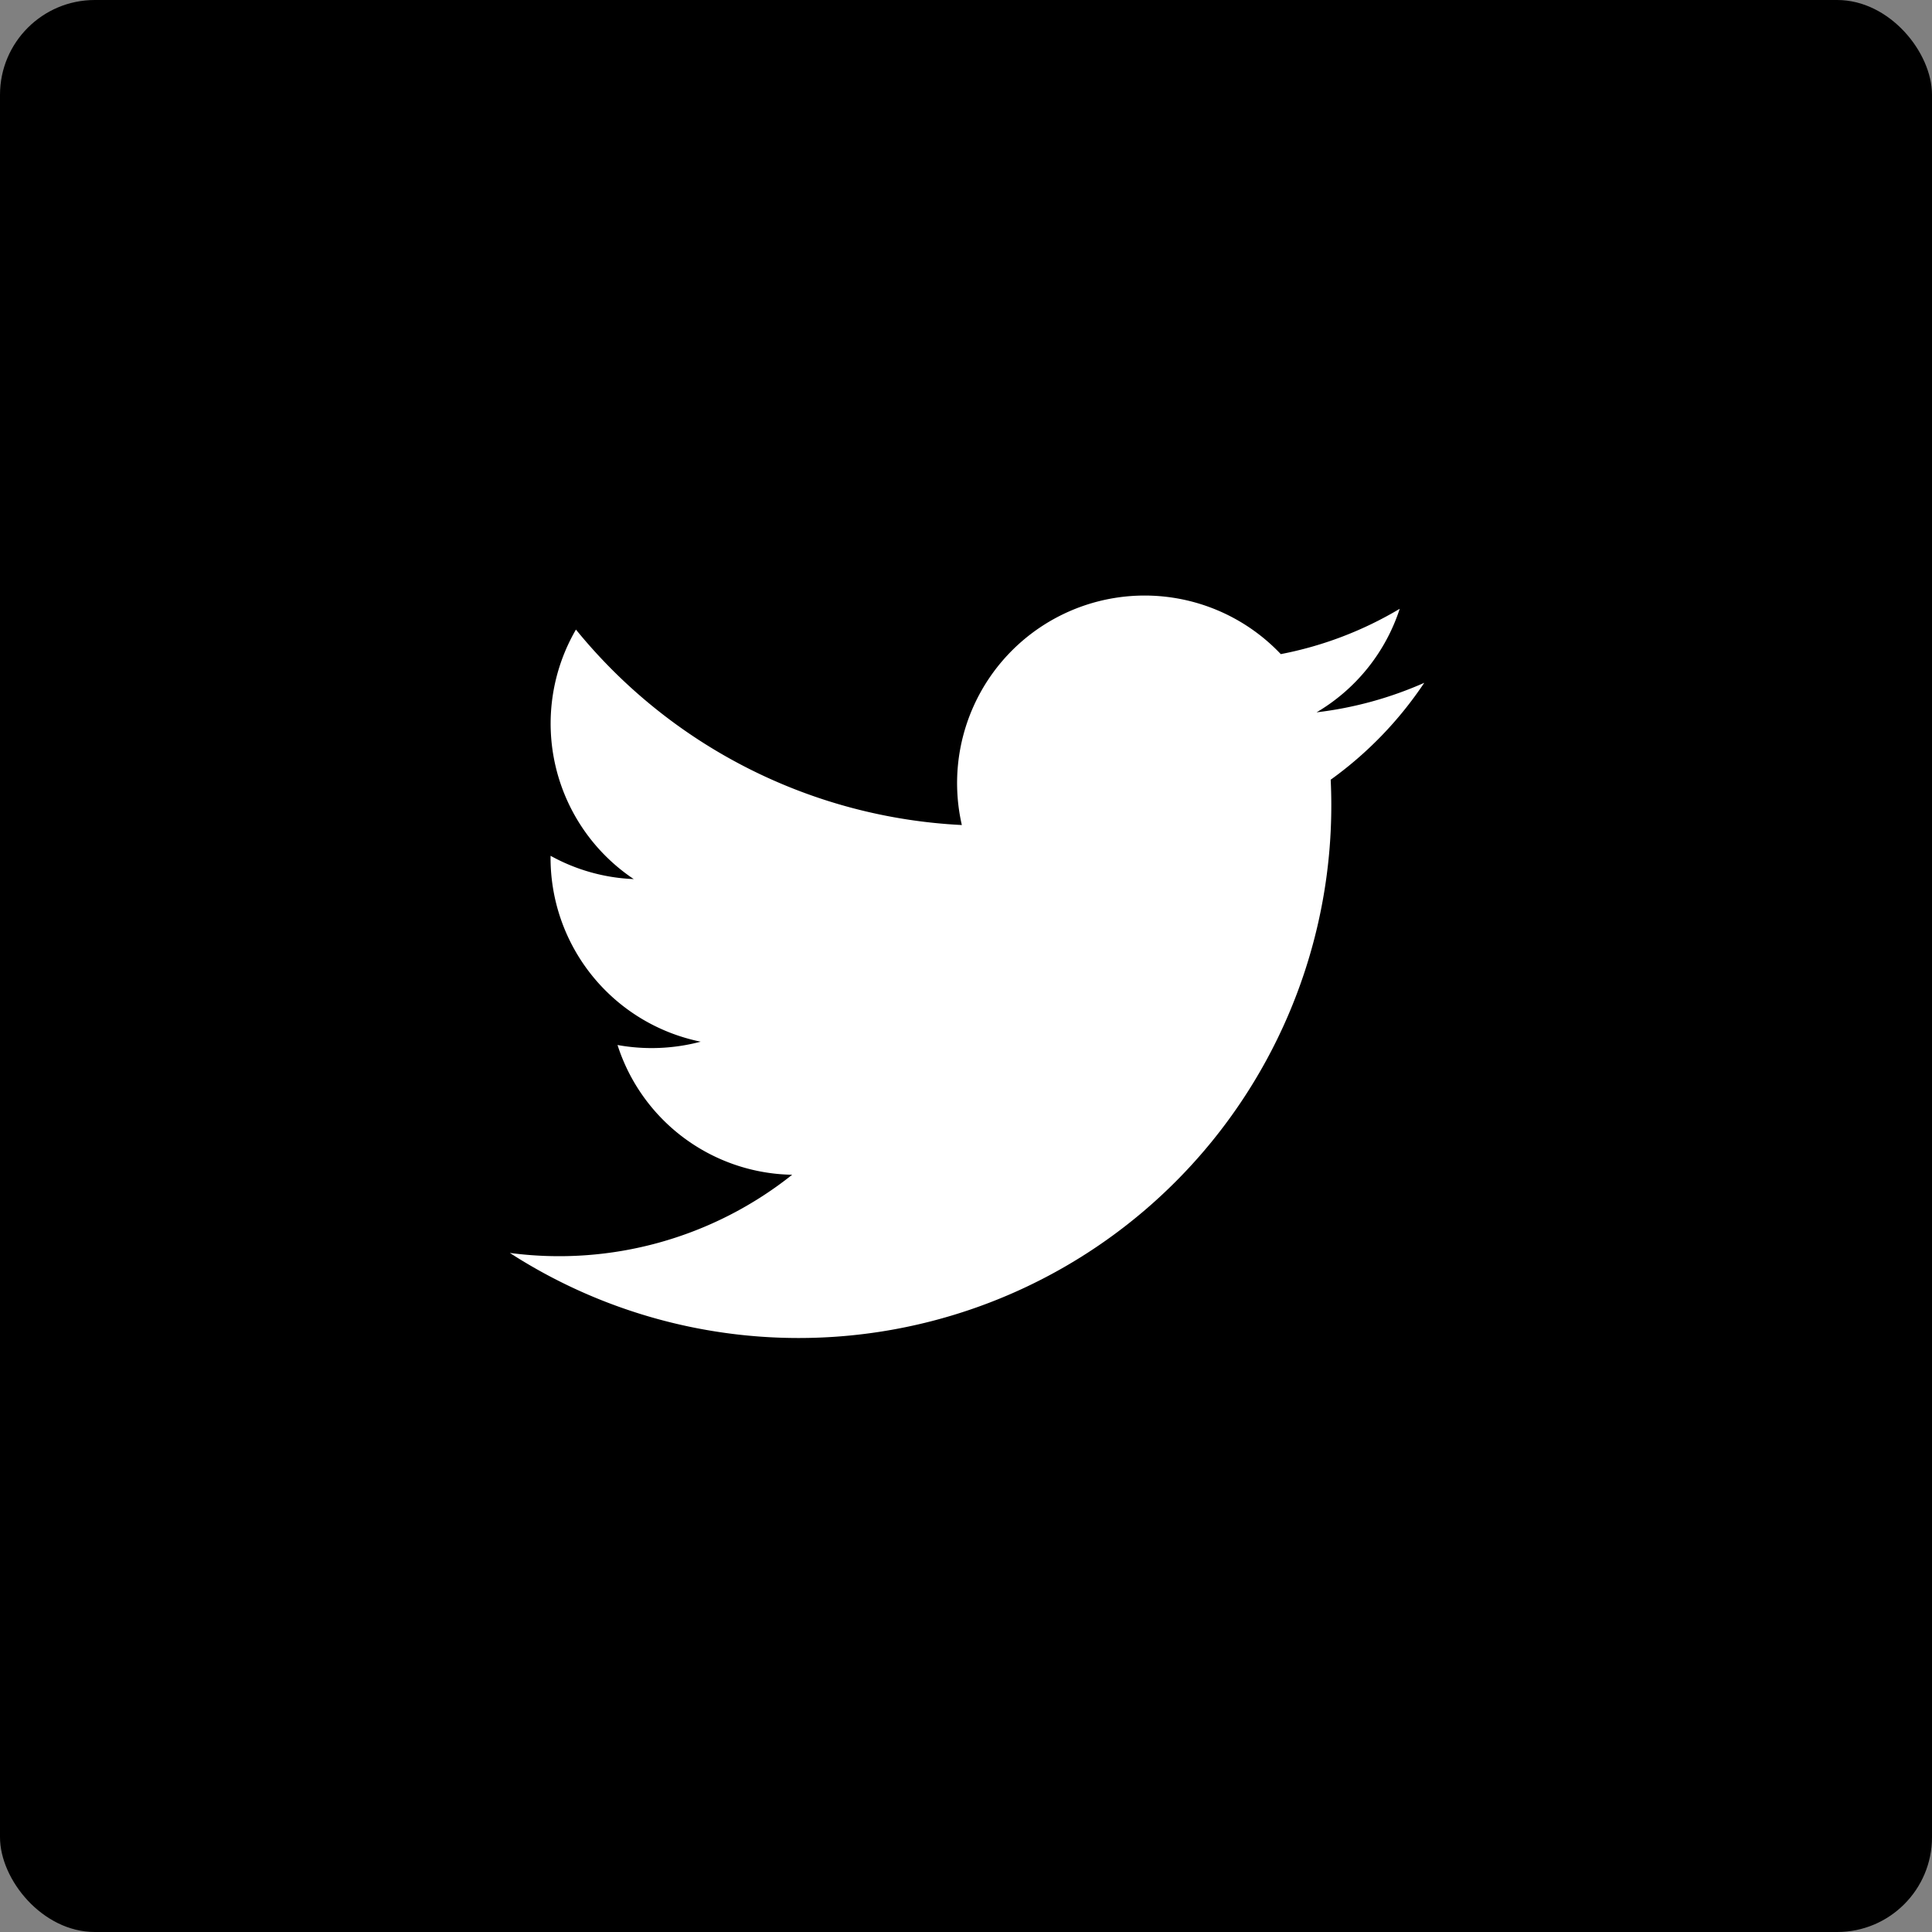 <svg id="twitter" xmlns="http://www.w3.org/2000/svg" width="46.46" height="46.46" viewBox="0 0 46.46 46.46">
  <rect x="0" y="0" width="46.46" height="46.46" fill="#808080" stroke="none"/>
  <g id="OBJECTS">
    <rect id="Rectangle_132" data-name="Rectangle 132" width="46.46" height="46.46" rx="2.28"/>
    <path id="Path_63" data-name="Path 63" d="M12.26,30.13A12.81,12.81,0,0,0,32,18.75a9.07,9.07,0,0,0,2.25-2.33,9,9,0,0,1-2.59.71,4.51,4.51,0,0,0,2-2.49,8.84,8.84,0,0,1-2.86,1.09,4.51,4.51,0,0,0-7.67,4.11,12.78,12.78,0,0,1-9.28-4.7,4.5,4.5,0,0,0,1.39,6,4.5,4.5,0,0,1-2-.56,4.51,4.51,0,0,0,3.61,4.47,4.6,4.6,0,0,1-2,.08,4.49,4.49,0,0,0,4.2,3.12,9,9,0,0,1-6.79,1.88Z" transform="translate(0 0)" fill="#fff"/>
  </g>
</svg>

